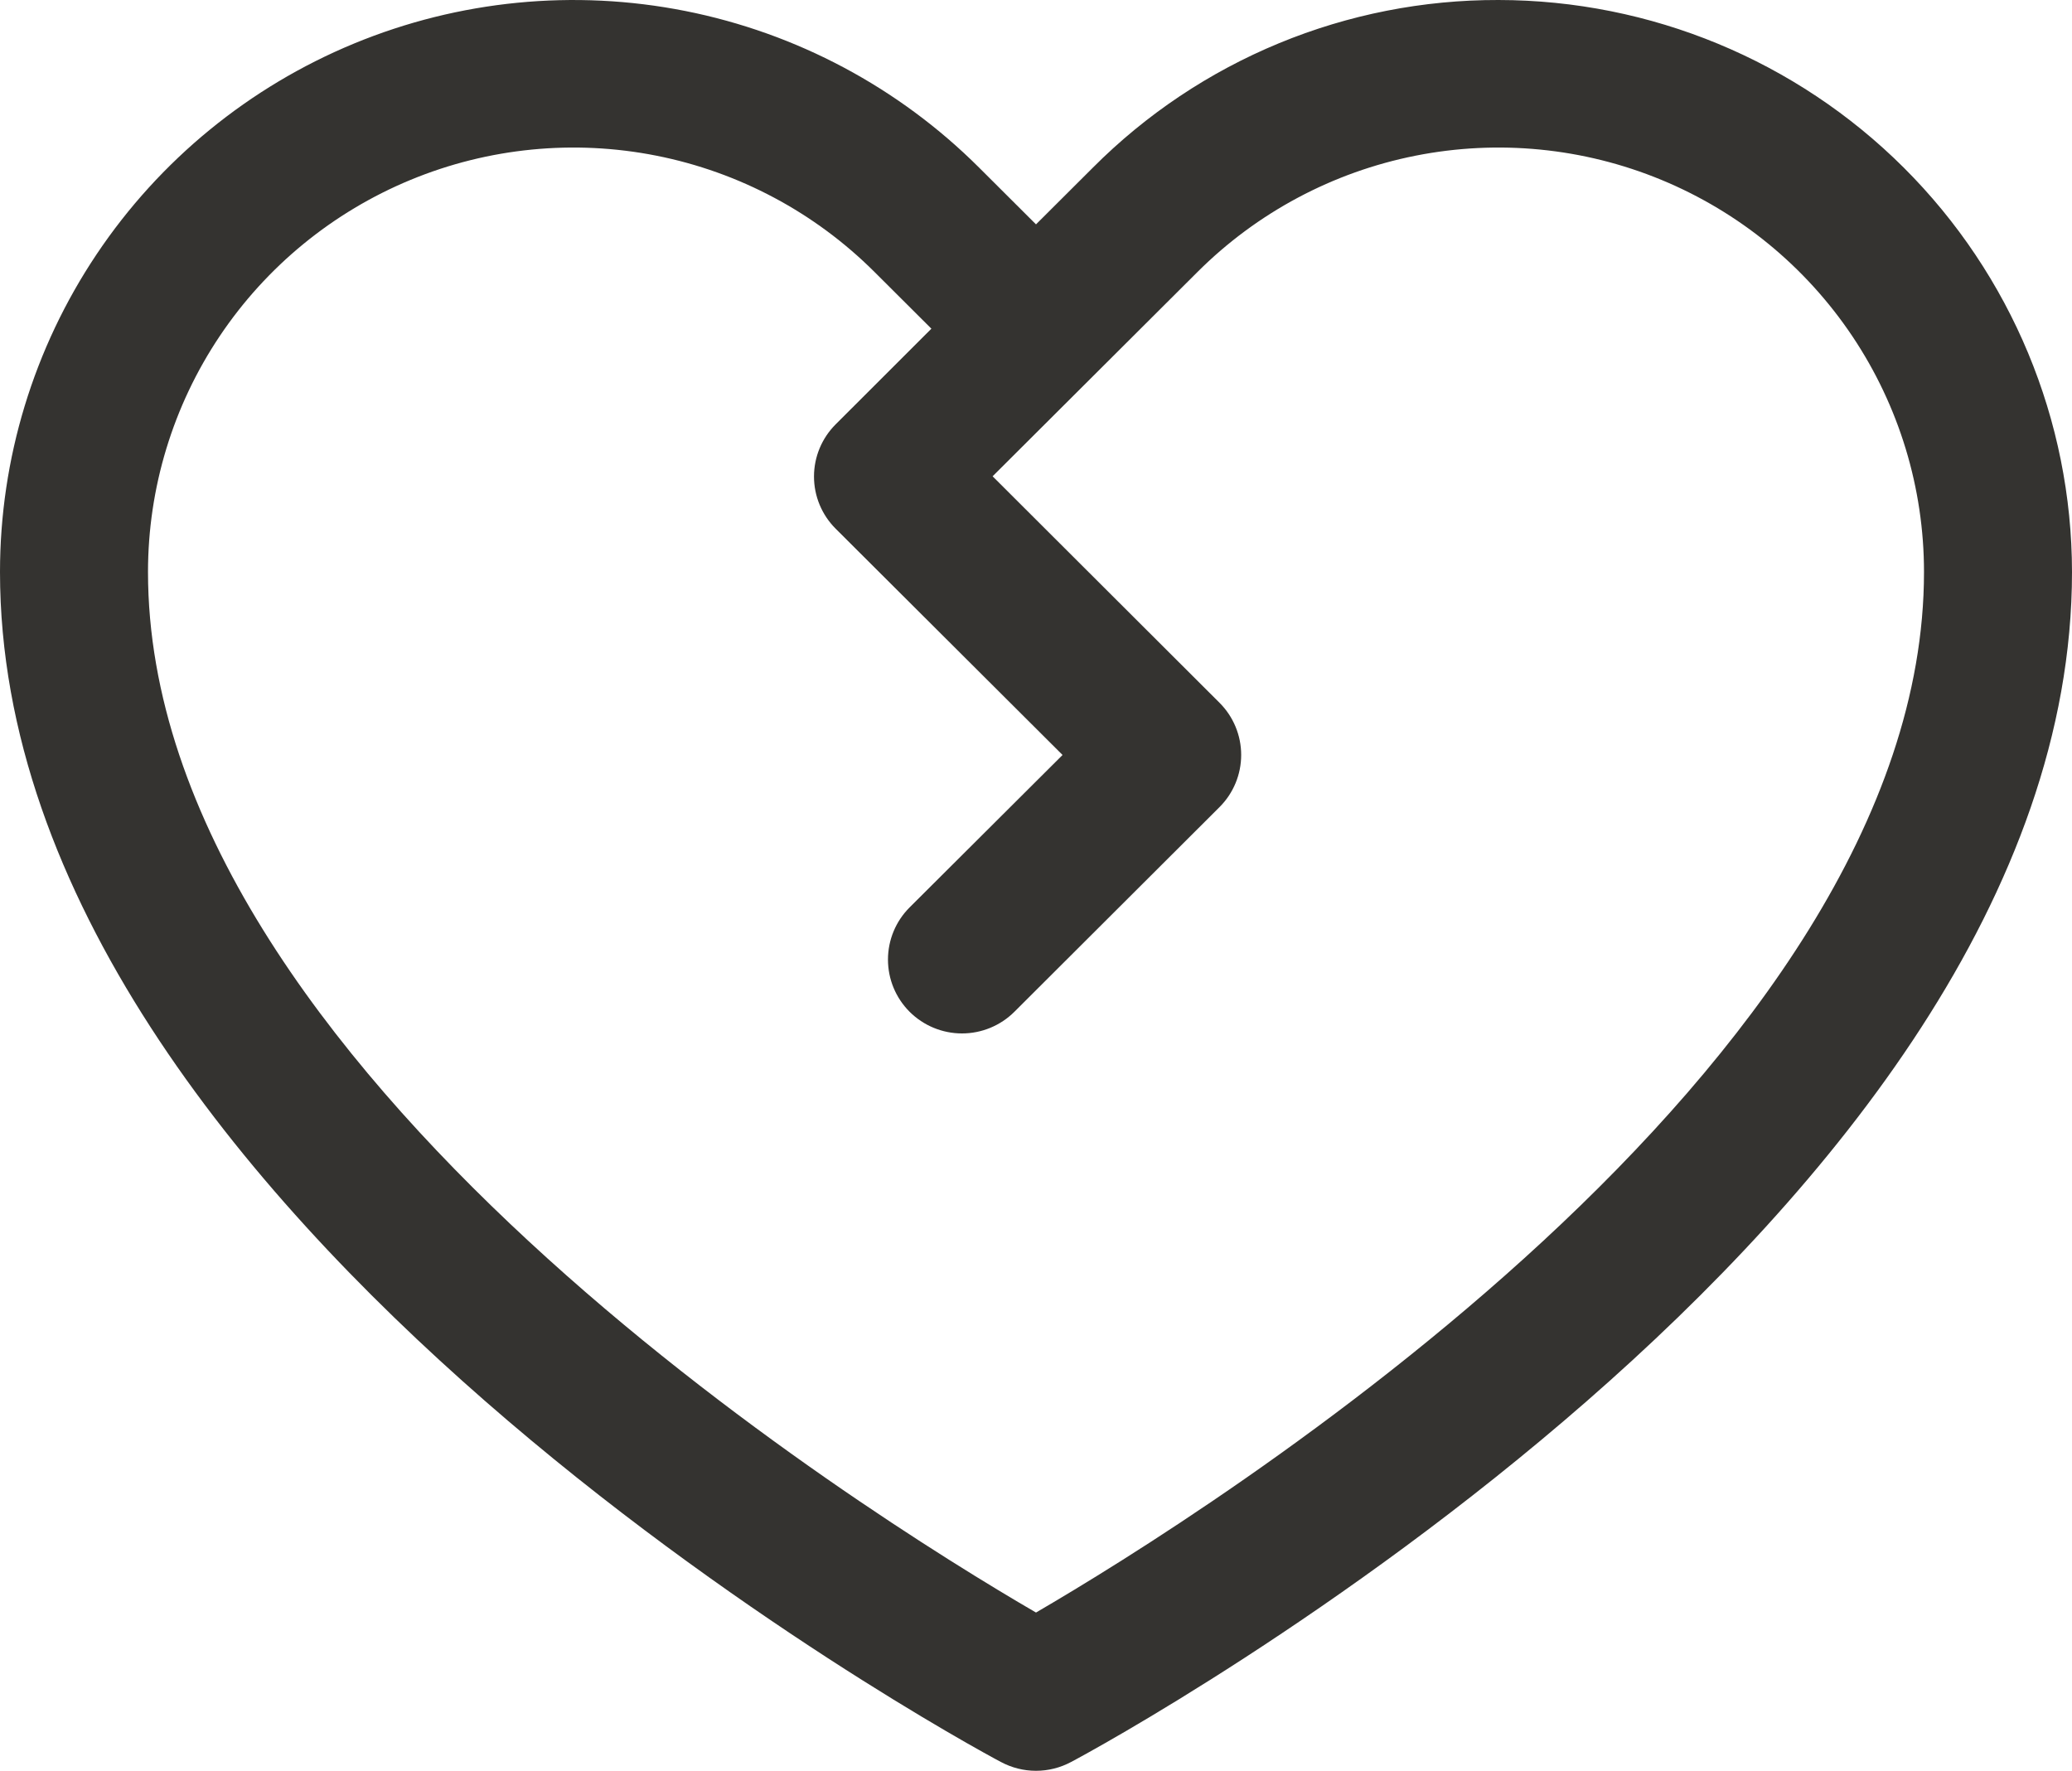 <?xml version="1.0" encoding="UTF-8"?> <svg xmlns="http://www.w3.org/2000/svg" width="117" height="100" viewBox="0 0 117 100" fill="none"><path d="M84.616 0C80.362 -0.011 76.147 0.819 72.217 2.443C68.286 4.067 64.718 6.452 61.718 9.461L58.5 12.67L55.282 9.461C50.754 4.944 44.983 1.868 38.702 0.621C32.42 -0.625 25.909 0.015 19.991 2.459C14.074 4.904 9.016 9.044 5.458 14.355C1.899 19.667 0 25.911 0 32.299C0 68.766 54.212 98.289 56.52 99.503C57.129 99.829 57.809 100 58.5 100C59.191 100 59.871 99.829 60.48 99.503C62.788 98.289 117 68.766 117 32.299C116.99 23.736 113.575 15.526 107.504 9.471C101.433 3.416 93.202 0.01 84.616 0ZM58.5 91.063C48.962 85.52 8.357 60.27 8.357 32.299C8.357 27.559 9.765 22.925 12.405 18.984C15.045 15.043 18.798 11.971 23.189 10.156C27.58 8.342 32.411 7.868 37.072 8.793C41.733 9.718 46.015 12.001 49.375 15.353L52.593 18.562L47.187 23.964C46.404 24.746 45.964 25.805 45.964 26.91C45.964 28.015 46.404 29.075 47.187 29.856L59.999 42.635L51.365 51.241C50.581 52.023 50.141 53.084 50.141 54.19C50.141 55.296 50.581 56.356 51.365 57.139C52.149 57.92 53.213 58.36 54.321 58.36C55.43 58.36 56.494 57.92 57.278 57.139L68.863 45.578C69.646 44.797 70.086 43.737 70.086 42.633C70.086 41.528 69.646 40.468 68.863 39.687L56.05 26.897L67.625 15.353C70.985 12.001 75.267 9.718 79.928 8.793C84.589 7.868 89.42 8.342 93.811 10.156C98.202 11.971 101.955 15.043 104.595 18.984C107.235 22.925 108.643 27.559 108.643 32.299C108.643 60.228 68.027 85.515 58.5 91.063Z" fill="#343330"></path></svg> 